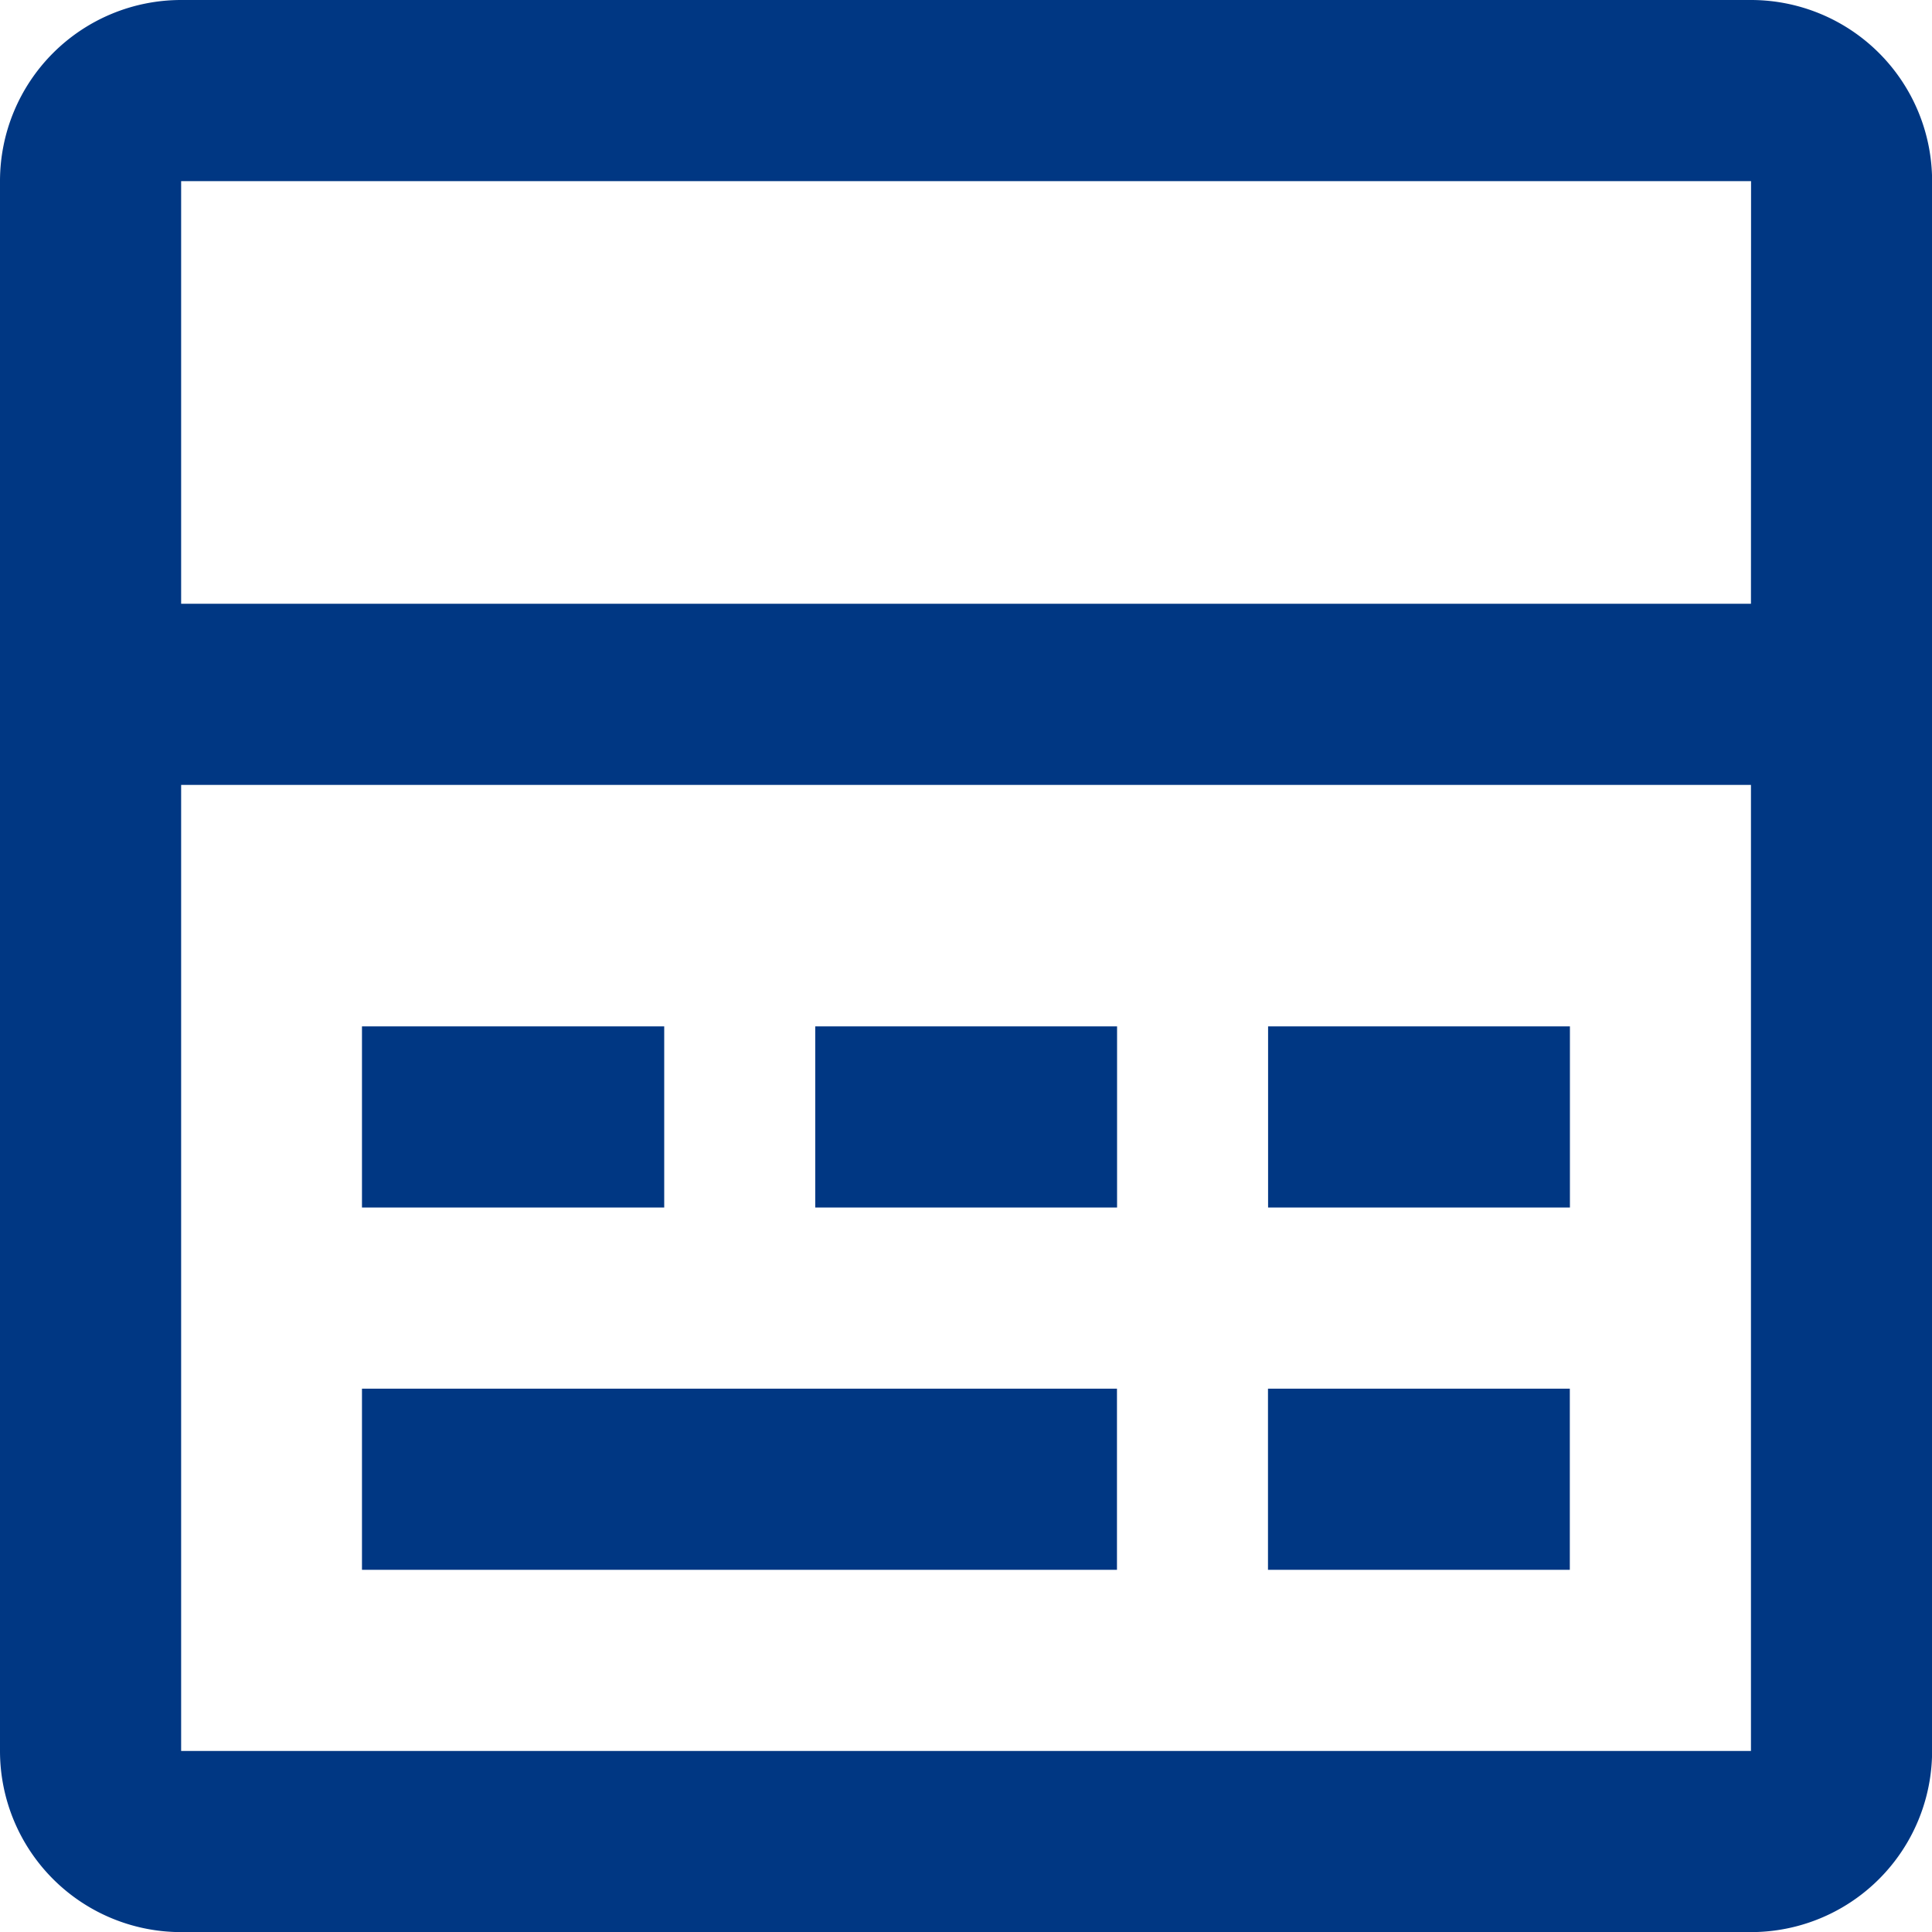 <svg xmlns="http://www.w3.org/2000/svg" width="18.857" height="18.857" viewBox="0 0 18.857 18.857">
  <path id="路径_1985" data-name="路径 1985" d="M187.757,170.667a1.768,1.768,0,0,1,1.768,1.768v15.322a1.768,1.768,0,0,1-1.768,1.768H172.435a1.768,1.768,0,0,1-1.768-1.768V172.435a1.768,1.768,0,0,1,1.768-1.768Zm0,7.661H172.435v9.429h15.322Zm-6.188,5.893v1.768H174.2v-1.768Zm4.42,0v1.768h-2.946v-1.768Zm-8.839-3.536v1.768H174.2v-1.768Zm4.42,0v1.768h-2.946v-1.768Zm4.42,0v1.768h-2.946v-1.768Zm1.768-8.25H172.435v4.125h15.322Z" transform="translate(-170.667 -170.667)" fill="#003783"/>
</svg>
